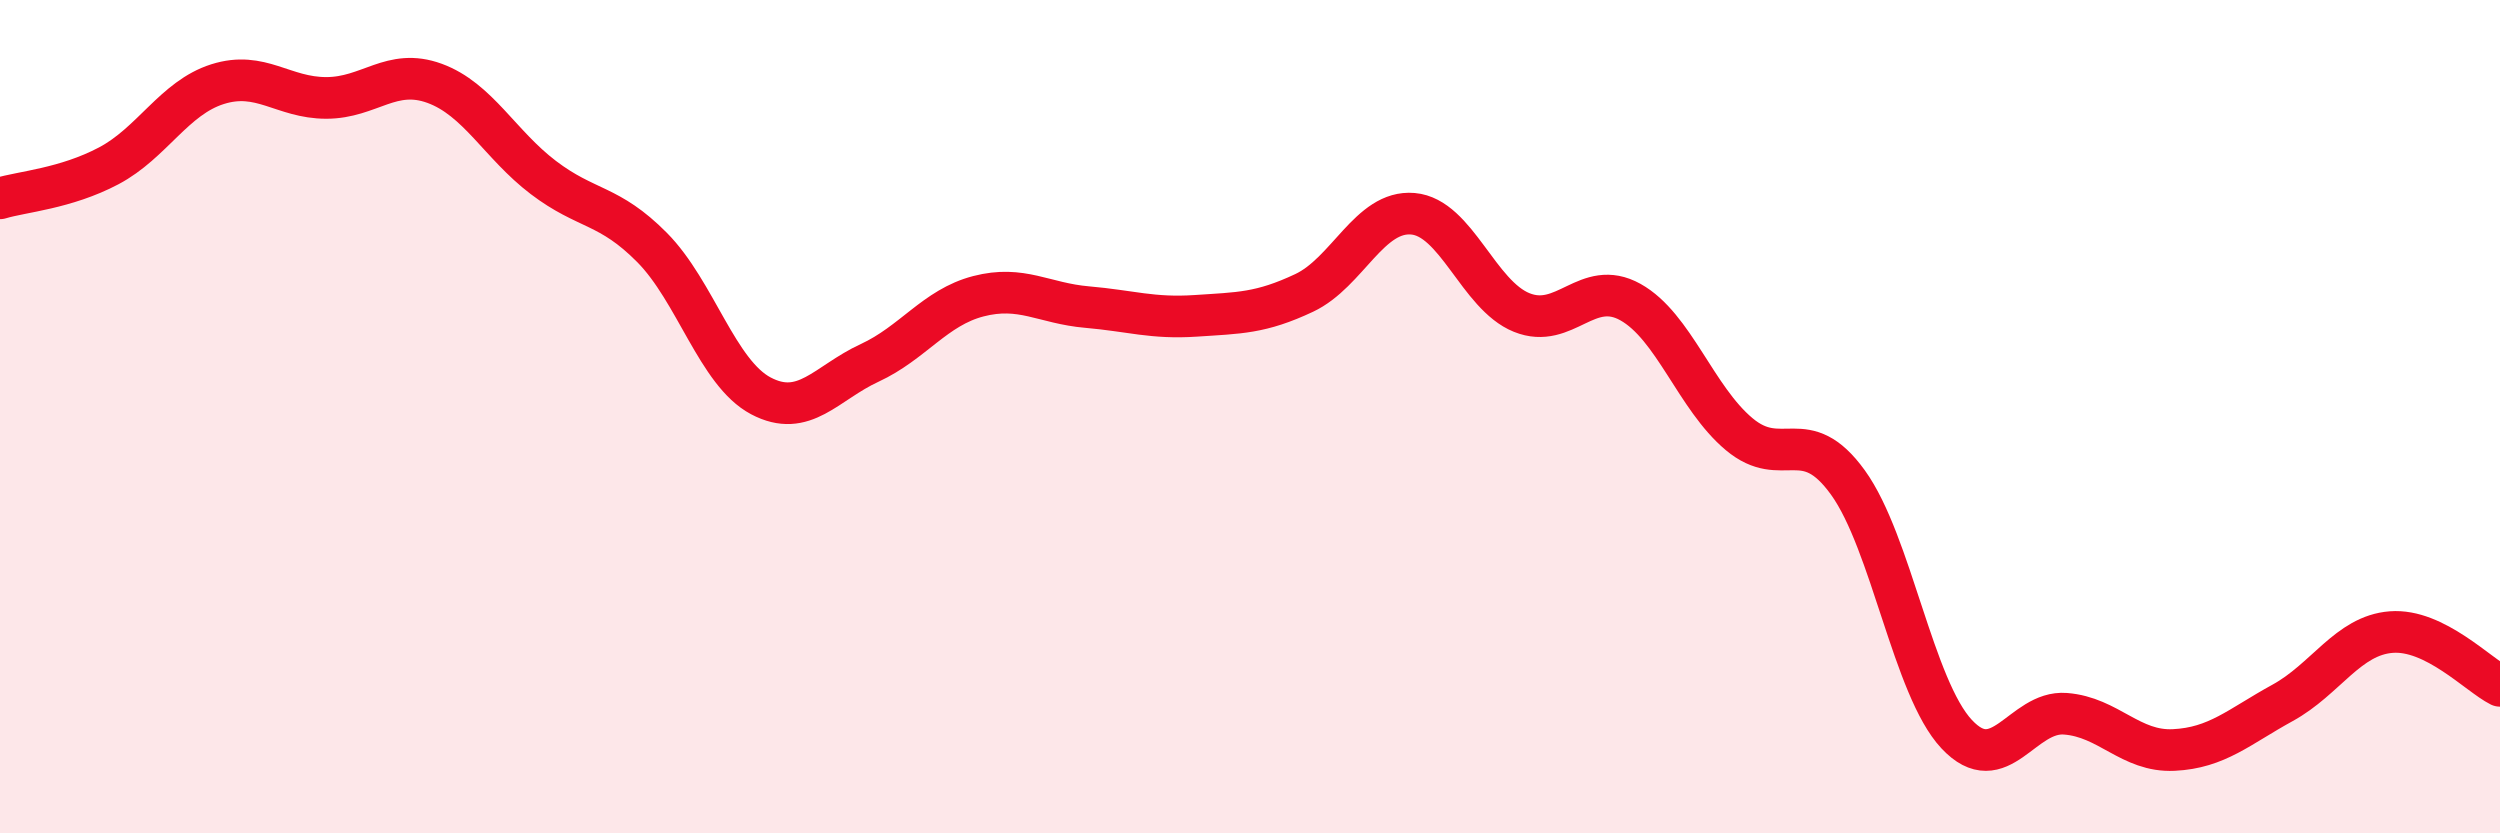 
    <svg width="60" height="20" viewBox="0 0 60 20" xmlns="http://www.w3.org/2000/svg">
      <path
        d="M 0,4.76 C 0.52,4.6 1.57,4.53 2.61,3.98 C 3.65,3.43 4.18,2.35 5.22,2.02 C 6.26,1.69 6.79,2.35 7.83,2.35 C 8.87,2.35 9.39,1.62 10.43,2 C 11.47,2.38 12,3.47 13.04,4.26 C 14.08,5.05 14.61,4.89 15.65,5.94 C 16.69,6.99 17.22,8.95 18.26,9.5 C 19.3,10.05 19.83,9.19 20.87,8.71 C 21.91,8.23 22.44,7.38 23.48,7.11 C 24.52,6.84 25.05,7.28 26.09,7.37 C 27.13,7.46 27.66,7.65 28.7,7.58 C 29.74,7.51 30.26,7.52 31.3,7.03 C 32.34,6.54 32.87,5.04 33.91,5.13 C 34.95,5.22 35.48,7.08 36.52,7.5 C 37.56,7.92 38.09,6.67 39.13,7.25 C 40.17,7.83 40.7,9.55 41.74,10.42 C 42.78,11.29 43.31,10.14 44.35,11.58 C 45.39,13.02 45.92,16.51 46.96,17.62 C 48,18.73 48.53,17.05 49.57,17.13 C 50.61,17.21 51.13,18.05 52.17,18 C 53.21,17.95 53.74,17.44 54.78,16.87 C 55.82,16.3 56.35,15.25 57.39,15.17 C 58.43,15.09 59.48,16.2 60,16.46L60 20L0 20Z"
        fill="#EB0A25"
        opacity="0.1"
        stroke-linecap="round"
        stroke-linejoin="round"
      />
      <path
        d="M 0,4.76 C 0.52,4.6 1.57,4.53 2.61,3.98 C 3.65,3.43 4.18,2.35 5.22,2.02 C 6.26,1.69 6.79,2.35 7.83,2.35 C 8.87,2.35 9.39,1.62 10.43,2 C 11.47,2.38 12,3.47 13.04,4.26 C 14.08,5.05 14.61,4.89 15.65,5.94 C 16.69,6.99 17.22,8.95 18.26,9.5 C 19.3,10.05 19.83,9.19 20.87,8.71 C 21.91,8.23 22.44,7.38 23.48,7.11 C 24.52,6.84 25.05,7.28 26.09,7.37 C 27.13,7.46 27.66,7.65 28.7,7.58 C 29.74,7.51 30.26,7.52 31.3,7.03 C 32.34,6.54 32.87,5.04 33.91,5.13 C 34.95,5.22 35.48,7.08 36.52,7.5 C 37.56,7.92 38.09,6.67 39.13,7.25 C 40.17,7.83 40.7,9.55 41.74,10.42 C 42.78,11.29 43.31,10.14 44.35,11.58 C 45.39,13.02 45.92,16.51 46.96,17.62 C 48,18.73 48.53,17.05 49.57,17.13 C 50.61,17.21 51.13,18.05 52.17,18 C 53.21,17.95 53.74,17.44 54.78,16.87 C 55.82,16.3 56.35,15.25 57.39,15.17 C 58.43,15.09 59.48,16.2 60,16.46"
        stroke="#EB0A25"
        stroke-width="1"
        fill="none"
        stroke-linecap="round"
        stroke-linejoin="round"
      />
    </svg>
  